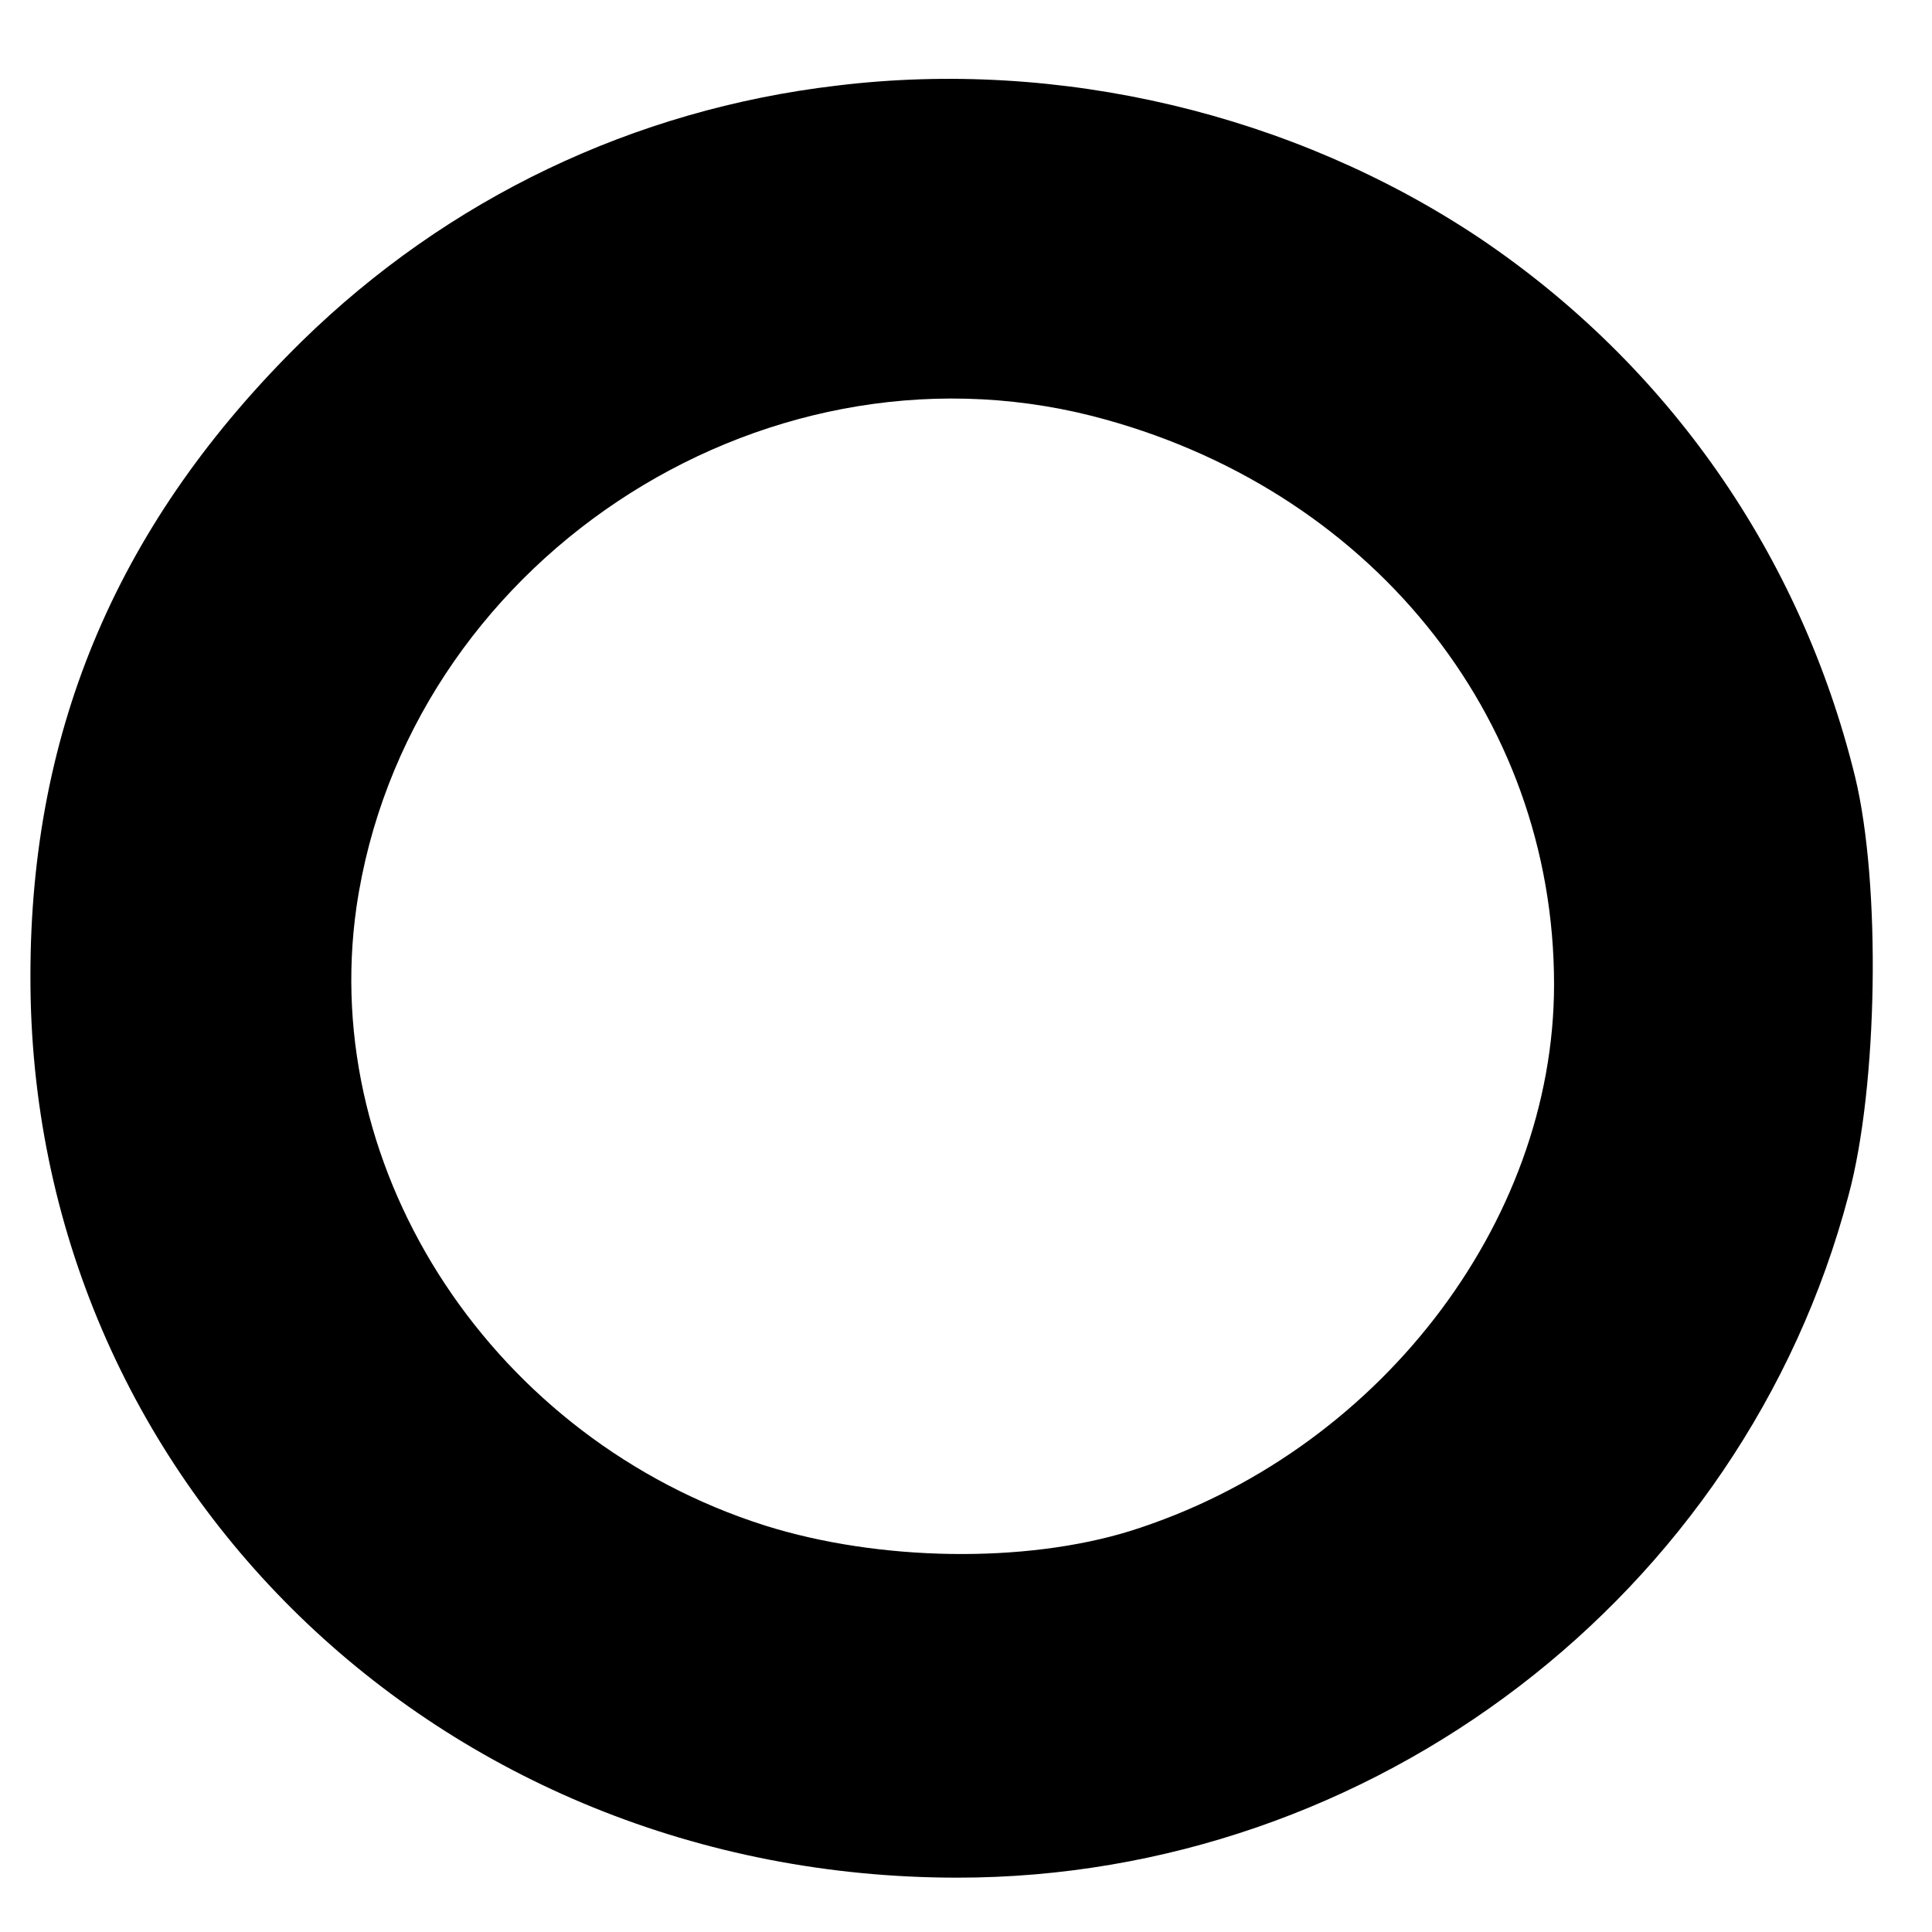 <?xml version="1.0" standalone="no"?>
<!DOCTYPE svg PUBLIC "-//W3C//DTD SVG 20010904//EN"
 "http://www.w3.org/TR/2001/REC-SVG-20010904/DTD/svg10.dtd">
<svg version="1.0" xmlns="http://www.w3.org/2000/svg"
 width="16pt" height="16pt" viewBox="0 0 16 16"
 preserveAspectRatio="xMidYMid meet">
<g transform="translate(0,16) scale(0.009,-0.009)"
fill="#000000" stroke="none">
<path d="M770 1699 c-187 -22 -358 -104 -492 -235 -168 -165 -250 -355 -250
-584 -1 -464 376 -830 853 -830 382 0 723 260 820 628 27 100 30 286 6 385
-50 204 -172 379 -346 496 -171 114 -386 165 -591 140z m235 -304 c254 -65
425 -275 425 -523 0 -221 -164 -432 -390 -503 -97 -30 -231 -28 -336 5 -249
79 -411 324 -376 569 46 315 369 530 677 452z"/>
</g>
</svg>
